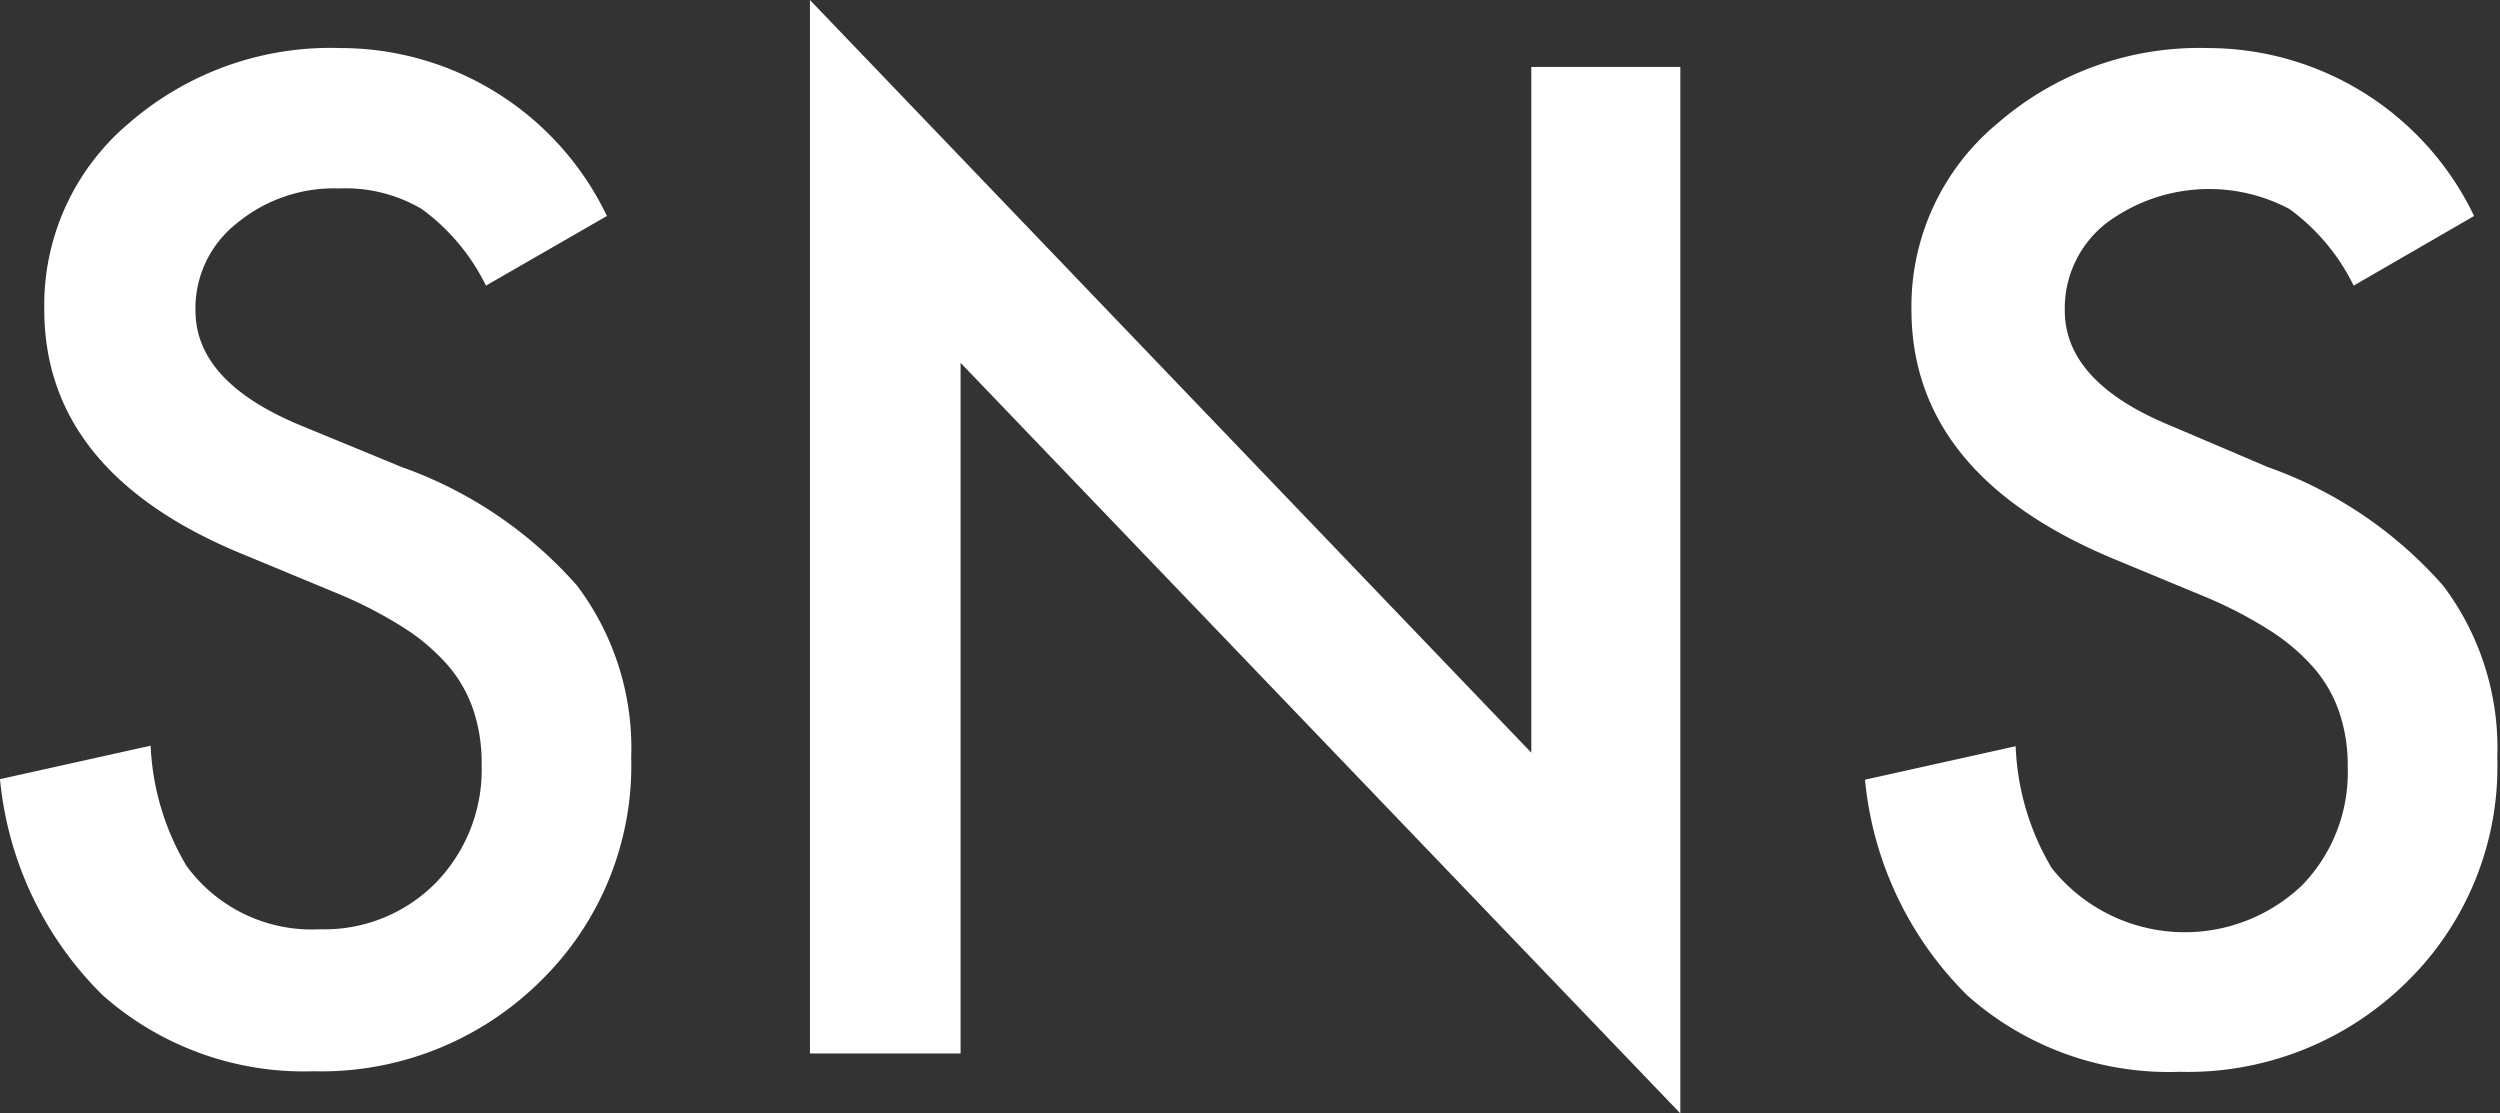 <svg xmlns="http://www.w3.org/2000/svg" viewBox="0 0 46.3 20.62"><rect x="0" y="0" width="46.3" height="20.62" fill="#333333" stroke="none"/><defs><style>.cls-1{fill:#fff;}</style></defs><title>アセット 4</title><g id="レイヤー_2" data-name="レイヤー 2"><g id="レイヤー_1-2" data-name="レイヤー 1"><path class="cls-1" d="M11.24,4,9,5.29A3.85,3.85,0,0,0,7.81,3.87a2.79,2.79,0,0,0-1.53-.38,2.82,2.82,0,0,0-1.9.65,2,2,0,0,0-.76,1.61q0,1.34,2,2.15l1.82.75a7.78,7.78,0,0,1,3.25,2.2,5,5,0,0,1,1,3.18A5.58,5.58,0,0,1,10,18.18a5.77,5.77,0,0,1-4.2,1.66A5.62,5.62,0,0,1,1.9,18.43a6.48,6.48,0,0,1-1.9-4l2.79-.62a4.75,4.75,0,0,0,.66,2.22,2.87,2.87,0,0,0,2.48,1.18,2.89,2.89,0,0,0,2.14-.86,3,3,0,0,0,.85-2.19,3.08,3.08,0,0,0-.15-1,2.49,2.49,0,0,0-.46-.82,3.74,3.74,0,0,0-.81-.7,7.84,7.84,0,0,0-1.18-.62l-1.76-.73Q.82,8.78.82,5.73A4.4,4.4,0,0,1,2.39,2.28,5.69,5.69,0,0,1,6.31.89,5.47,5.47,0,0,1,11.24,4Z"/><path class="cls-1" d="M15,19.51V0L28.36,13.94V1.24h2.76V20.62L17.79,6.72V19.51Z"/><path class="cls-1" d="M45.82,4,43.59,5.29a3.85,3.85,0,0,0-1.19-1.42A3.18,3.18,0,0,0,39,4.14a2,2,0,0,0-.76,1.61q0,1.34,2,2.15L42,8.65a7.78,7.78,0,0,1,3.25,2.2,5,5,0,0,1,1,3.18,5.58,5.58,0,0,1-1.68,4.16,5.77,5.77,0,0,1-4.2,1.66,5.62,5.62,0,0,1-3.93-1.41,6.48,6.48,0,0,1-1.9-4l2.79-.62A4.75,4.75,0,0,0,38,16.08a3.15,3.15,0,0,0,4.63.32,3,3,0,0,0,.85-2.19,3.08,3.08,0,0,0-.15-1,2.49,2.49,0,0,0-.46-.82,3.74,3.74,0,0,0-.81-.7,7.84,7.84,0,0,0-1.18-.62l-1.76-.73Q35.4,8.78,35.4,5.73A4.4,4.4,0,0,1,37,2.28,5.69,5.69,0,0,1,40.89.89,5.47,5.47,0,0,1,45.82,4Z"/></g></g></svg>